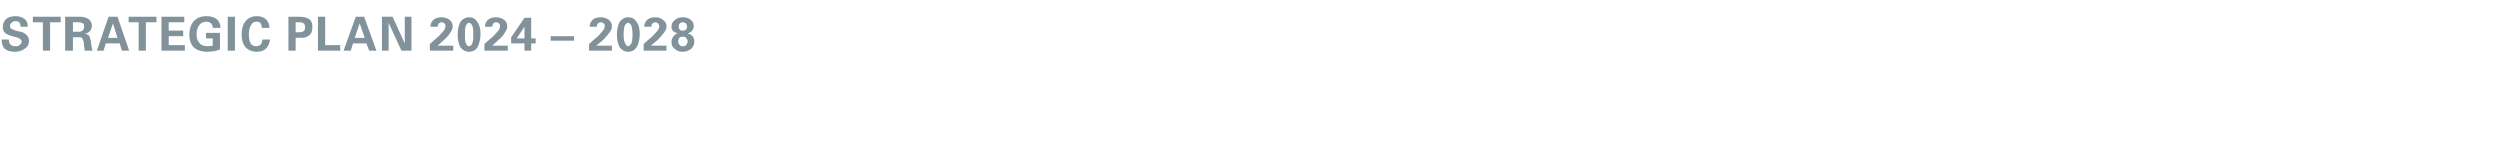 <?xml version="1.0" standalone="no"?><!DOCTYPE svg PUBLIC "-//W3C//DTD SVG 1.1//EN" "http://www.w3.org/Graphics/SVG/1.1/DTD/svg11.dtd"><svg xmlns="http://www.w3.org/2000/svg" version="1.1" width="449px" height="26.6px" viewBox="0 -3 449 26.6" style="top:-3px">  <desc>STRATEGIC PLAN 2024 – 2028</desc>  <defs/>  <g id="Polygon104904">    <path d="M 1.6 4.1 C 1.6 4.9 2 5.3 2.7 5.3 C 3.1 5.3 3.3 5.3 3.5 5.1 C 3.7 4.9 3.9 4.7 3.9 4.5 C 3.9 4.3 3.8 4.1 3.6 4 C 3.5 3.9 3.1 3.7 2.6 3.6 C 1.8 3.4 1.2 3.2 0.9 2.9 C 0.6 2.6 0.5 2.3 0.5 1.8 C 0.5 1.3 0.7 0.8 1.1 0.4 C 1.5 0.1 2.1 -0.1 2.8 -0.1 C 3.5 -0.1 4 0.1 4.4 0.4 C 4.8 0.7 5 1.2 5 1.8 C 5 1.8 3.7 1.8 3.7 1.8 C 3.7 1.1 3.4 0.8 2.8 0.8 C 2.5 0.8 2.2 0.9 2.1 1.1 C 1.9 1.2 1.8 1.4 1.8 1.7 C 1.8 1.9 1.9 2.1 2.1 2.2 C 2.3 2.3 2.7 2.5 3.2 2.6 C 3.9 2.7 4.4 2.9 4.7 3.2 C 5 3.5 5.2 3.8 5.2 4.3 C 5.2 4.9 5 5.4 4.5 5.7 C 4 6.1 3.4 6.3 2.7 6.3 C 1.8 6.3 1.2 6.1 0.8 5.7 C 0.5 5.4 0.3 4.9 0.3 4.1 C 0.3 4.1 1.6 4.1 1.6 4.1 Z M 5.9 0 L 10.9 0 L 10.9 1 L 9 1 L 9 6.1 L 7.7 6.1 L 7.7 1 L 5.9 1 L 5.9 0 Z M 11.7 6.1 L 11.7 0 C 11.7 0 14.26 0.03 14.3 0 C 15.1 0 15.6 0.2 16 0.5 C 16.3 0.8 16.5 1.1 16.5 1.6 C 16.5 2.4 16 2.9 15.2 3.1 C 15.6 3.1 15.8 3.2 16 3.4 C 16.1 3.6 16.2 3.9 16.3 4.3 C 16.4 4.9 16.4 5.3 16.5 5.6 C 16.5 5.9 16.6 6 16.7 6.1 C 16.7 6.1 15.2 6.1 15.2 6.1 C 15.2 5.9 15.2 5.7 15.1 5.3 C 15.1 4.9 15 4.6 15 4.4 C 14.9 4.1 14.8 3.9 14.7 3.8 C 14.6 3.7 14.5 3.7 14.3 3.7 C 14.27 3.66 13.1 3.7 13.1 3.7 L 13.1 6.1 L 11.7 6.1 Z M 13.1 2.7 C 13.1 2.7 14.15 2.68 14.2 2.7 C 14.5 2.7 14.7 2.6 14.9 2.4 C 15 2.3 15.1 2.1 15.1 1.8 C 15.1 1.5 15.1 1.3 14.9 1.2 C 14.7 1.1 14.5 1 14.1 1 C 14.11 0.99 14 1 14 1 L 13.1 1 L 13.1 2.7 Z M 17.4 6.1 L 19.5 0 L 21.1 0 L 23.2 6.1 L 21.9 6.1 L 21.5 4.8 L 19 4.8 L 18.6 6.1 L 17.4 6.1 Z M 19.4 3.8 L 21.1 3.8 L 20.3 1.2 L 19.4 3.8 Z M 23.1 0 L 28.1 0 L 28.1 1 L 26.2 1 L 26.2 6.1 L 24.9 6.1 L 24.9 1 L 23.1 1 L 23.1 0 Z M 29 6.1 L 29 0 L 33.1 0 L 33.1 1 L 30.3 1 L 30.3 2.5 L 32.9 2.5 L 32.9 3.5 L 30.3 3.5 L 30.3 5.1 L 33.2 5.1 L 33.2 6.1 L 29 6.1 Z M 37 3.9 L 37 2.9 L 39.5 2.9 C 39.5 2.9 39.53 5.92 39.5 5.9 C 39.2 6 38.8 6.1 38.5 6.2 C 38.2 6.2 37.8 6.3 37.3 6.3 C 36.2 6.3 35.3 6 34.8 5.5 C 34.3 5 34 4.2 34 3.2 C 34 2.2 34.3 1.4 34.8 0.8 C 35.4 0.2 36.1 -0.1 37.1 -0.1 C 37.9 -0.1 38.5 0.1 39 0.5 C 39.4 0.9 39.6 1.4 39.6 2 C 39.6 2 38.2 2 38.2 2 C 38.2 1.6 38.1 1.4 37.9 1.2 C 37.7 1 37.4 0.9 37.1 0.9 C 36.5 0.9 36.1 1.1 35.8 1.5 C 35.5 1.9 35.3 2.4 35.3 3.2 C 35.3 3.9 35.5 4.4 35.8 4.7 C 36.1 5.1 36.6 5.3 37.3 5.3 C 37.7 5.3 38 5.2 38.2 5.2 C 38.22 5.17 38.2 3.9 38.2 3.9 L 37 3.9 Z M 40.9 0 L 42.2 0 L 42.2 6.1 L 40.9 6.1 L 40.9 0 Z M 46.8 5 C 47 4.8 47.1 4.5 47.1 4.1 C 47.1 4.1 48.5 4.1 48.5 4.1 C 48.4 4.8 48.2 5.3 47.8 5.7 C 47.4 6.1 46.8 6.3 46.2 6.3 C 45.3 6.3 44.6 6 44.1 5.5 C 43.6 4.9 43.4 4.1 43.4 3.2 C 43.4 2.2 43.6 1.4 44.1 0.8 C 44.6 0.2 45.3 -0.1 46.1 -0.1 C 46.8 -0.1 47.4 0.1 47.8 0.5 C 48.2 0.9 48.4 1.4 48.4 2 C 48.4 2 47 2 47 2 C 47 1.2 46.7 0.9 46.1 0.9 C 45.6 0.9 45.3 1.1 45.1 1.5 C 44.8 1.9 44.7 2.4 44.7 3.2 C 44.7 4.6 45.1 5.3 46 5.3 C 46.3 5.3 46.6 5.2 46.8 5 C 46.8 5 46.8 5 46.8 5 Z M 51.8 0 C 51.8 0 53.76 0.03 53.8 0 C 54.6 0 55.2 0.2 55.6 0.5 C 56 0.8 56.1 1.3 56.1 1.8 C 56.1 2.4 56 2.9 55.7 3.2 C 55.3 3.6 54.8 3.8 54.1 3.8 C 54.06 3.75 53.1 3.8 53.1 3.8 L 53.1 6.1 L 51.8 6.1 L 51.8 0 Z M 53.1 1 L 53.1 2.8 C 53.1 2.8 53.75 2.77 53.7 2.8 C 54.5 2.8 54.8 2.5 54.8 1.9 C 54.8 1.3 54.5 1 53.8 1 C 53.84 1.03 53.1 1 53.1 1 Z M 57.1 0 L 58.4 0 L 58.4 5.1 L 61.1 5.1 L 61.1 6.1 L 57.1 6.1 L 57.1 0 Z M 61.7 6.1 L 63.9 0 L 65.4 0 L 67.6 6.1 L 66.3 6.1 L 65.8 4.8 L 63.4 4.8 L 63 6.1 L 61.7 6.1 Z M 63.7 3.8 L 65.5 3.8 L 64.6 1.2 L 63.7 3.8 Z M 68.6 0 L 70.5 0 L 72.7 4.8 L 72.7 0 L 73.9 0 L 73.9 6.1 L 72.1 6.1 L 69.8 1.1 L 69.8 6.1 L 68.6 6.1 L 68.6 0 Z M 77.2 4.9 C 77.2 4.9 78.79 3.49 78.8 3.5 C 79.2 3.1 79.5 2.7 79.7 2.5 C 79.9 2.2 80 2 80 1.8 C 80 1.5 80 1.3 79.8 1.2 C 79.7 1.1 79.6 1 79.3 1 C 79.1 1 78.9 1.1 78.8 1.2 C 78.7 1.4 78.6 1.6 78.6 1.8 C 78.6 1.8 77.3 1.8 77.3 1.8 C 77.3 1.3 77.5 0.9 77.8 0.6 C 78.1 0.3 78.6 0.1 79.3 0.1 C 79.9 0.1 80.4 0.3 80.8 0.6 C 81.1 0.9 81.3 1.2 81.3 1.7 C 81.3 2.1 81.2 2.4 80.9 2.8 C 80.7 3.2 80.3 3.7 79.7 4.2 C 79.7 4.19 78.6 5.2 78.6 5.2 L 81.4 5.2 L 81.4 6.1 L 77.2 6.1 L 77.2 4.9 Z M 82.7 5.5 C 82.4 5 82.2 4.2 82.2 3.2 C 82.2 2.2 82.4 1.5 82.7 0.9 C 83.1 0.4 83.6 0.1 84.3 0.1 C 84.9 0.1 85.4 0.4 85.7 0.9 C 86.1 1.4 86.3 2.1 86.3 3.1 C 86.3 4 86.1 4.8 85.8 5.4 C 85.5 6 84.9 6.3 84.2 6.3 C 83.6 6.3 83.1 6 82.7 5.5 C 82.7 5.5 82.7 5.5 82.7 5.5 Z M 83.7 1.6 C 83.5 1.9 83.5 2.5 83.5 3.3 C 83.5 4 83.5 4.5 83.7 4.8 C 83.8 5.1 84 5.3 84.2 5.3 C 84.5 5.3 84.7 5.1 84.8 4.8 C 85 4.5 85 4 85 3.3 C 85 2.5 85 1.9 84.8 1.6 C 84.7 1.3 84.5 1.1 84.2 1.1 C 84 1.1 83.8 1.3 83.7 1.6 C 83.7 1.6 83.7 1.6 83.7 1.6 Z M 87 4.9 C 87 4.9 88.59 3.49 88.6 3.5 C 89 3.1 89.3 2.7 89.5 2.5 C 89.7 2.2 89.8 2 89.8 1.8 C 89.8 1.5 89.8 1.3 89.6 1.2 C 89.5 1.1 89.3 1 89.1 1 C 88.9 1 88.7 1.1 88.6 1.2 C 88.5 1.4 88.4 1.6 88.4 1.8 C 88.4 1.8 87.1 1.8 87.1 1.8 C 87.1 1.3 87.3 0.9 87.6 0.6 C 87.9 0.3 88.4 0.1 89.1 0.1 C 89.7 0.1 90.2 0.3 90.6 0.6 C 90.9 0.9 91.1 1.2 91.1 1.7 C 91.1 2.1 91 2.4 90.7 2.8 C 90.5 3.2 90.1 3.7 89.5 4.2 C 89.5 4.19 88.4 5.2 88.4 5.2 L 91.2 5.2 L 91.2 6.1 L 87 6.1 L 87 4.9 Z M 91.8 3.7 L 94.2 0.2 L 95.4 0.2 L 95.4 3.9 L 96.2 3.9 L 96.2 4.8 L 95.4 4.8 L 95.4 6.1 L 94.2 6.1 L 94.2 4.8 L 91.8 4.8 L 91.8 3.7 Z M 92.8 3.9 L 94.2 3.9 L 94.2 1.8 L 92.8 3.9 Z M 98.9 3.5 L 103.1 3.5 L 103.1 4.3 L 98.9 4.3 L 98.9 3.5 Z M 105.8 4.9 C 105.8 4.9 107.36 3.49 107.4 3.5 C 107.8 3.1 108.1 2.7 108.3 2.5 C 108.5 2.2 108.6 2 108.6 1.8 C 108.6 1.5 108.6 1.3 108.4 1.2 C 108.3 1.1 108.1 1 107.9 1 C 107.7 1 107.5 1.1 107.4 1.2 C 107.2 1.4 107.2 1.6 107.2 1.8 C 107.2 1.8 105.9 1.8 105.9 1.8 C 105.9 1.3 106.1 0.9 106.4 0.6 C 106.7 0.3 107.2 0.1 107.9 0.1 C 108.5 0.1 109 0.3 109.4 0.6 C 109.7 0.9 109.9 1.2 109.9 1.7 C 109.9 2.1 109.8 2.4 109.5 2.8 C 109.2 3.2 108.8 3.7 108.3 4.2 C 108.27 4.19 107.1 5.2 107.1 5.2 L 109.9 5.2 L 109.9 6.1 L 105.8 6.1 L 105.8 4.9 Z M 111.3 5.5 C 111 5 110.8 4.2 110.8 3.2 C 110.8 2.2 111 1.5 111.3 0.9 C 111.7 0.4 112.2 0.1 112.8 0.1 C 113.5 0.1 114 0.4 114.3 0.9 C 114.7 1.4 114.9 2.1 114.9 3.1 C 114.9 4 114.7 4.8 114.4 5.4 C 114 6 113.5 6.3 112.8 6.3 C 112.2 6.3 111.7 6 111.3 5.5 C 111.3 5.5 111.3 5.5 111.3 5.5 Z M 112.2 1.6 C 112.1 1.9 112 2.5 112 3.3 C 112 4 112.1 4.5 112.3 4.8 C 112.4 5.1 112.6 5.3 112.8 5.3 C 113 5.3 113.2 5.1 113.4 4.8 C 113.5 4.5 113.6 4 113.6 3.3 C 113.6 2.5 113.5 1.9 113.4 1.6 C 113.2 1.3 113.1 1.1 112.8 1.1 C 112.6 1.1 112.4 1.3 112.2 1.6 C 112.2 1.6 112.2 1.6 112.2 1.6 Z M 115.6 4.9 C 115.6 4.9 117.16 3.49 117.2 3.5 C 117.6 3.1 117.9 2.7 118.1 2.5 C 118.3 2.2 118.4 2 118.4 1.8 C 118.4 1.5 118.3 1.3 118.2 1.2 C 118.1 1.1 117.9 1 117.7 1 C 117.5 1 117.3 1.1 117.2 1.2 C 117 1.4 117 1.6 117 1.8 C 117 1.8 115.7 1.8 115.7 1.8 C 115.7 1.3 115.9 0.9 116.2 0.6 C 116.5 0.3 117 0.1 117.7 0.1 C 118.3 0.1 118.8 0.3 119.1 0.6 C 119.5 0.9 119.7 1.2 119.7 1.7 C 119.7 2.1 119.6 2.4 119.3 2.8 C 119 3.2 118.6 3.7 118.1 4.2 C 118.07 4.19 116.9 5.2 116.9 5.2 L 119.7 5.2 L 119.7 6.1 L 115.6 6.1 L 115.6 4.9 Z M 120.9 3.6 C 121.1 3.3 121.4 3.1 121.7 3 C 121.4 2.9 121.2 2.8 120.9 2.6 C 120.7 2.4 120.6 2.1 120.6 1.8 C 120.6 1.3 120.8 0.9 121.2 0.6 C 121.5 0.3 122 0.1 122.6 0.1 C 123.3 0.1 123.8 0.3 124.1 0.6 C 124.5 0.9 124.6 1.3 124.6 1.7 C 124.6 2 124.5 2.3 124.3 2.5 C 124.1 2.8 123.8 2.9 123.5 3 C 123.9 3.1 124.2 3.3 124.4 3.5 C 124.6 3.8 124.7 4.1 124.7 4.5 C 124.7 5 124.5 5.4 124.1 5.8 C 123.7 6.1 123.2 6.3 122.6 6.3 C 121.9 6.3 121.5 6.1 121.1 5.7 C 120.7 5.4 120.6 5 120.6 4.5 C 120.6 4.2 120.7 3.9 120.9 3.6 C 120.9 3.6 120.9 3.6 120.9 3.6 Z M 122 3.8 C 121.9 4 121.8 4.2 121.8 4.5 C 121.8 4.7 121.9 4.9 122.1 5.1 C 122.2 5.3 122.4 5.3 122.6 5.3 C 122.9 5.3 123.1 5.3 123.2 5.1 C 123.4 4.9 123.5 4.7 123.5 4.4 C 123.5 4.2 123.4 4 123.2 3.8 C 123.1 3.6 122.9 3.6 122.6 3.6 C 122.4 3.6 122.2 3.6 122 3.8 C 122 3.8 122 3.8 122 3.8 Z M 122.1 1.2 C 121.9 1.4 121.9 1.6 121.9 1.8 C 121.9 2 121.9 2.2 122.1 2.3 C 122.2 2.5 122.4 2.5 122.6 2.5 C 122.8 2.5 123 2.5 123.2 2.3 C 123.3 2.2 123.4 2 123.4 1.8 C 123.4 1.5 123.3 1.4 123.2 1.2 C 123 1.1 122.8 1 122.6 1 C 122.4 1 122.2 1.1 122.1 1.2 C 122.1 1.2 122.1 1.2 122.1 1.2 Z " stroke="none" fill="#82929b"/>  </g></svg>